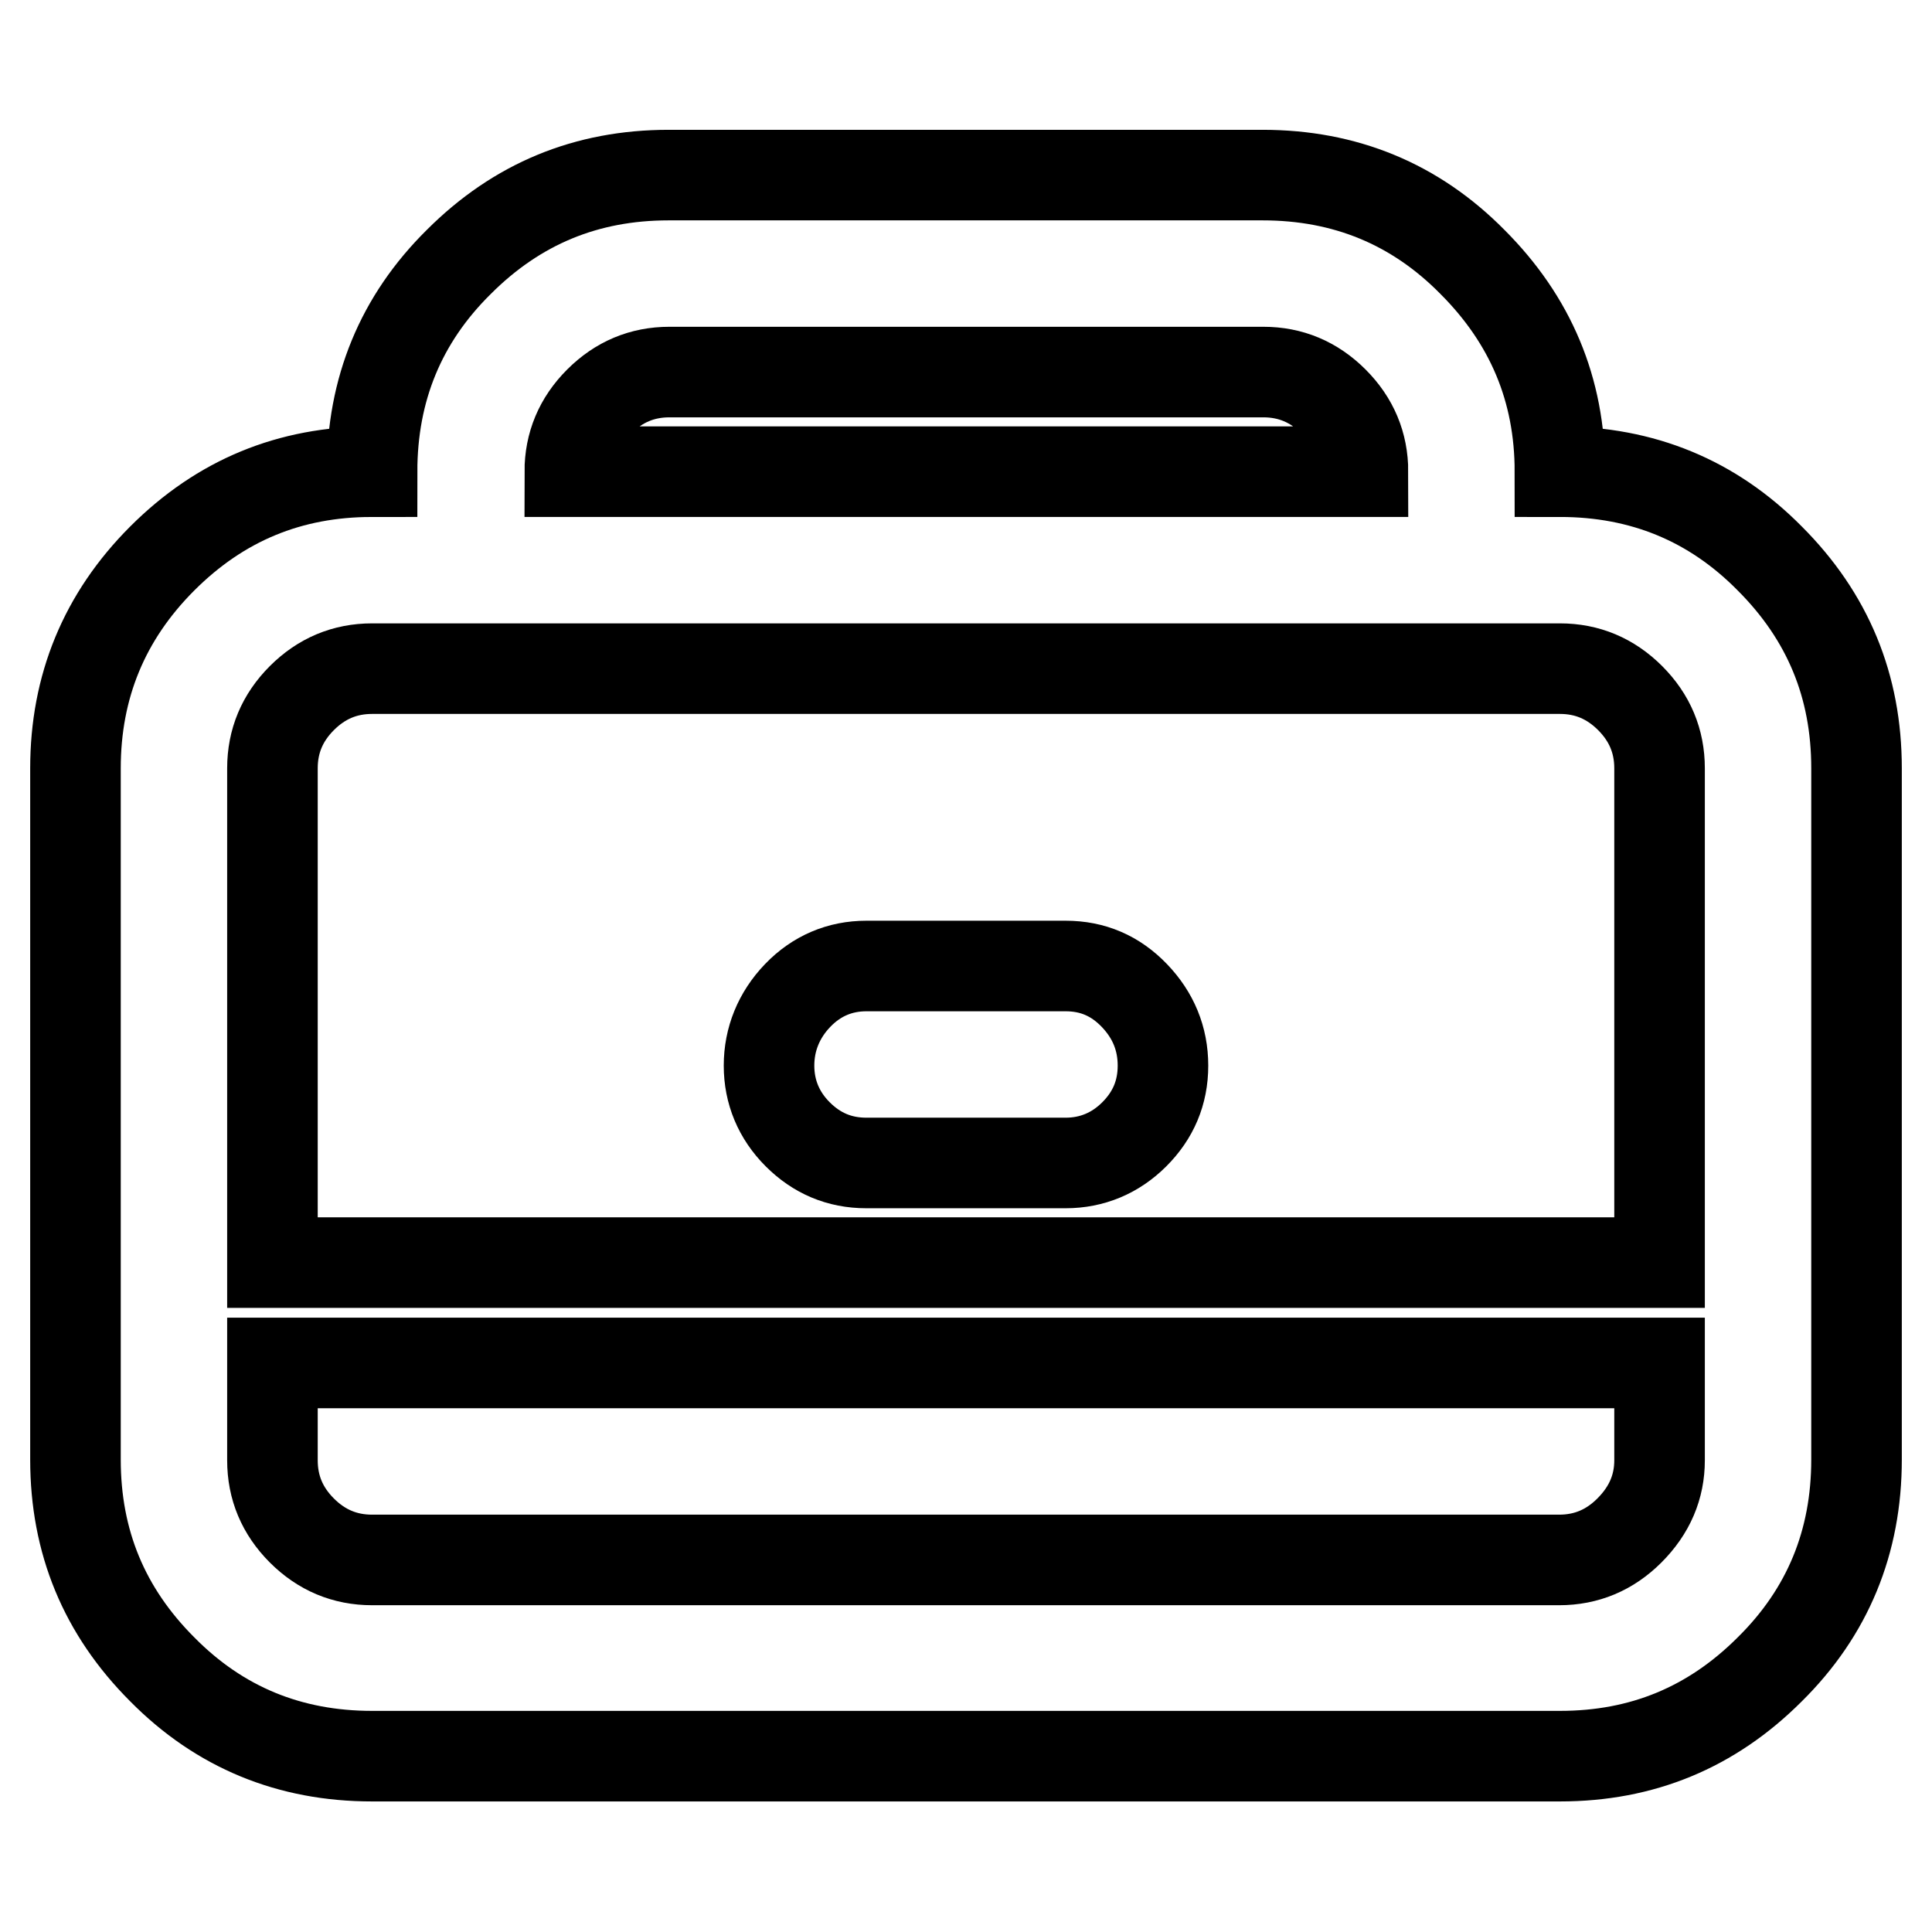 <?xml version="1.0" encoding="utf-8"?>
<!-- Svg Vector Icons : http://www.onlinewebfonts.com/icon -->
<!DOCTYPE svg PUBLIC "-//W3C//DTD SVG 1.1//EN" "http://www.w3.org/Graphics/SVG/1.1/DTD/svg11.dtd">
<svg version="1.1" xmlns="http://www.w3.org/2000/svg" xmlns:xlink="http://www.w3.org/1999/xlink" x="0px" y="0px" viewBox="0 0 256 256" enable-background="new 0 0 256 256" xml:space="preserve">
<g> <path stroke-width="12" fill-opacity="0" stroke="#000000"  d="M206.7,62.5c10.9,0,20.2,3.8,27.8,11.5c7.7,7.7,11.5,16.9,11.5,27.8v91.6c0,10.9-3.8,20.2-11.5,27.8 c-7.7,7.7-16.9,11.5-27.8,11.5H49.3c-10.9,0-20.2-3.8-27.8-11.5c-7.7-7.7-11.5-16.9-11.5-27.8v-91.6C10,91,13.8,81.7,21.5,74 s16.9-11.5,27.8-11.5c0-10.9,3.8-20.2,11.5-27.8c7.7-7.7,16.9-11.5,27.8-11.5h78.7c10.9,0,20.2,3.8,27.8,11.5 C202.8,42.4,206.7,51.6,206.7,62.5z M88.7,49.3c-3.6,0-6.7,1.3-9.3,3.9c-2.6,2.6-3.9,5.7-3.9,9.3h105.1c0-3.6-1.3-6.7-3.9-9.3 c-2.6-2.6-5.7-3.9-9.3-3.9H88.7z M219.9,193.5v-12.9H36.1v12.9c0,3.6,1.3,6.7,3.9,9.3c2.6,2.6,5.7,3.9,9.3,3.9h157.3 c3.6,0,6.7-1.3,9.3-3.9C218.6,200.1,219.9,197,219.9,193.5z M36.1,167.3h183.8v-65.5c0-3.6-1.3-6.7-3.9-9.3s-5.7-3.9-9.3-3.9H49.3 c-3.6,0-6.7,1.3-9.3,3.9c-2.6,2.6-3.9,5.7-3.9,9.3V167.3z M141.2,128c3.6,0,6.6,1.3,9.1,3.9c2.5,2.6,3.8,5.7,3.8,9.3 s-1.3,6.6-3.8,9.1c-2.5,2.5-5.6,3.8-9.1,3.8h-26.4c-3.6,0-6.6-1.3-9.1-3.8c-2.5-2.5-3.8-5.6-3.8-9.1s1.3-6.7,3.8-9.3 c2.5-2.6,5.6-3.9,9.1-3.9H141.2z"/></g>
</svg>
